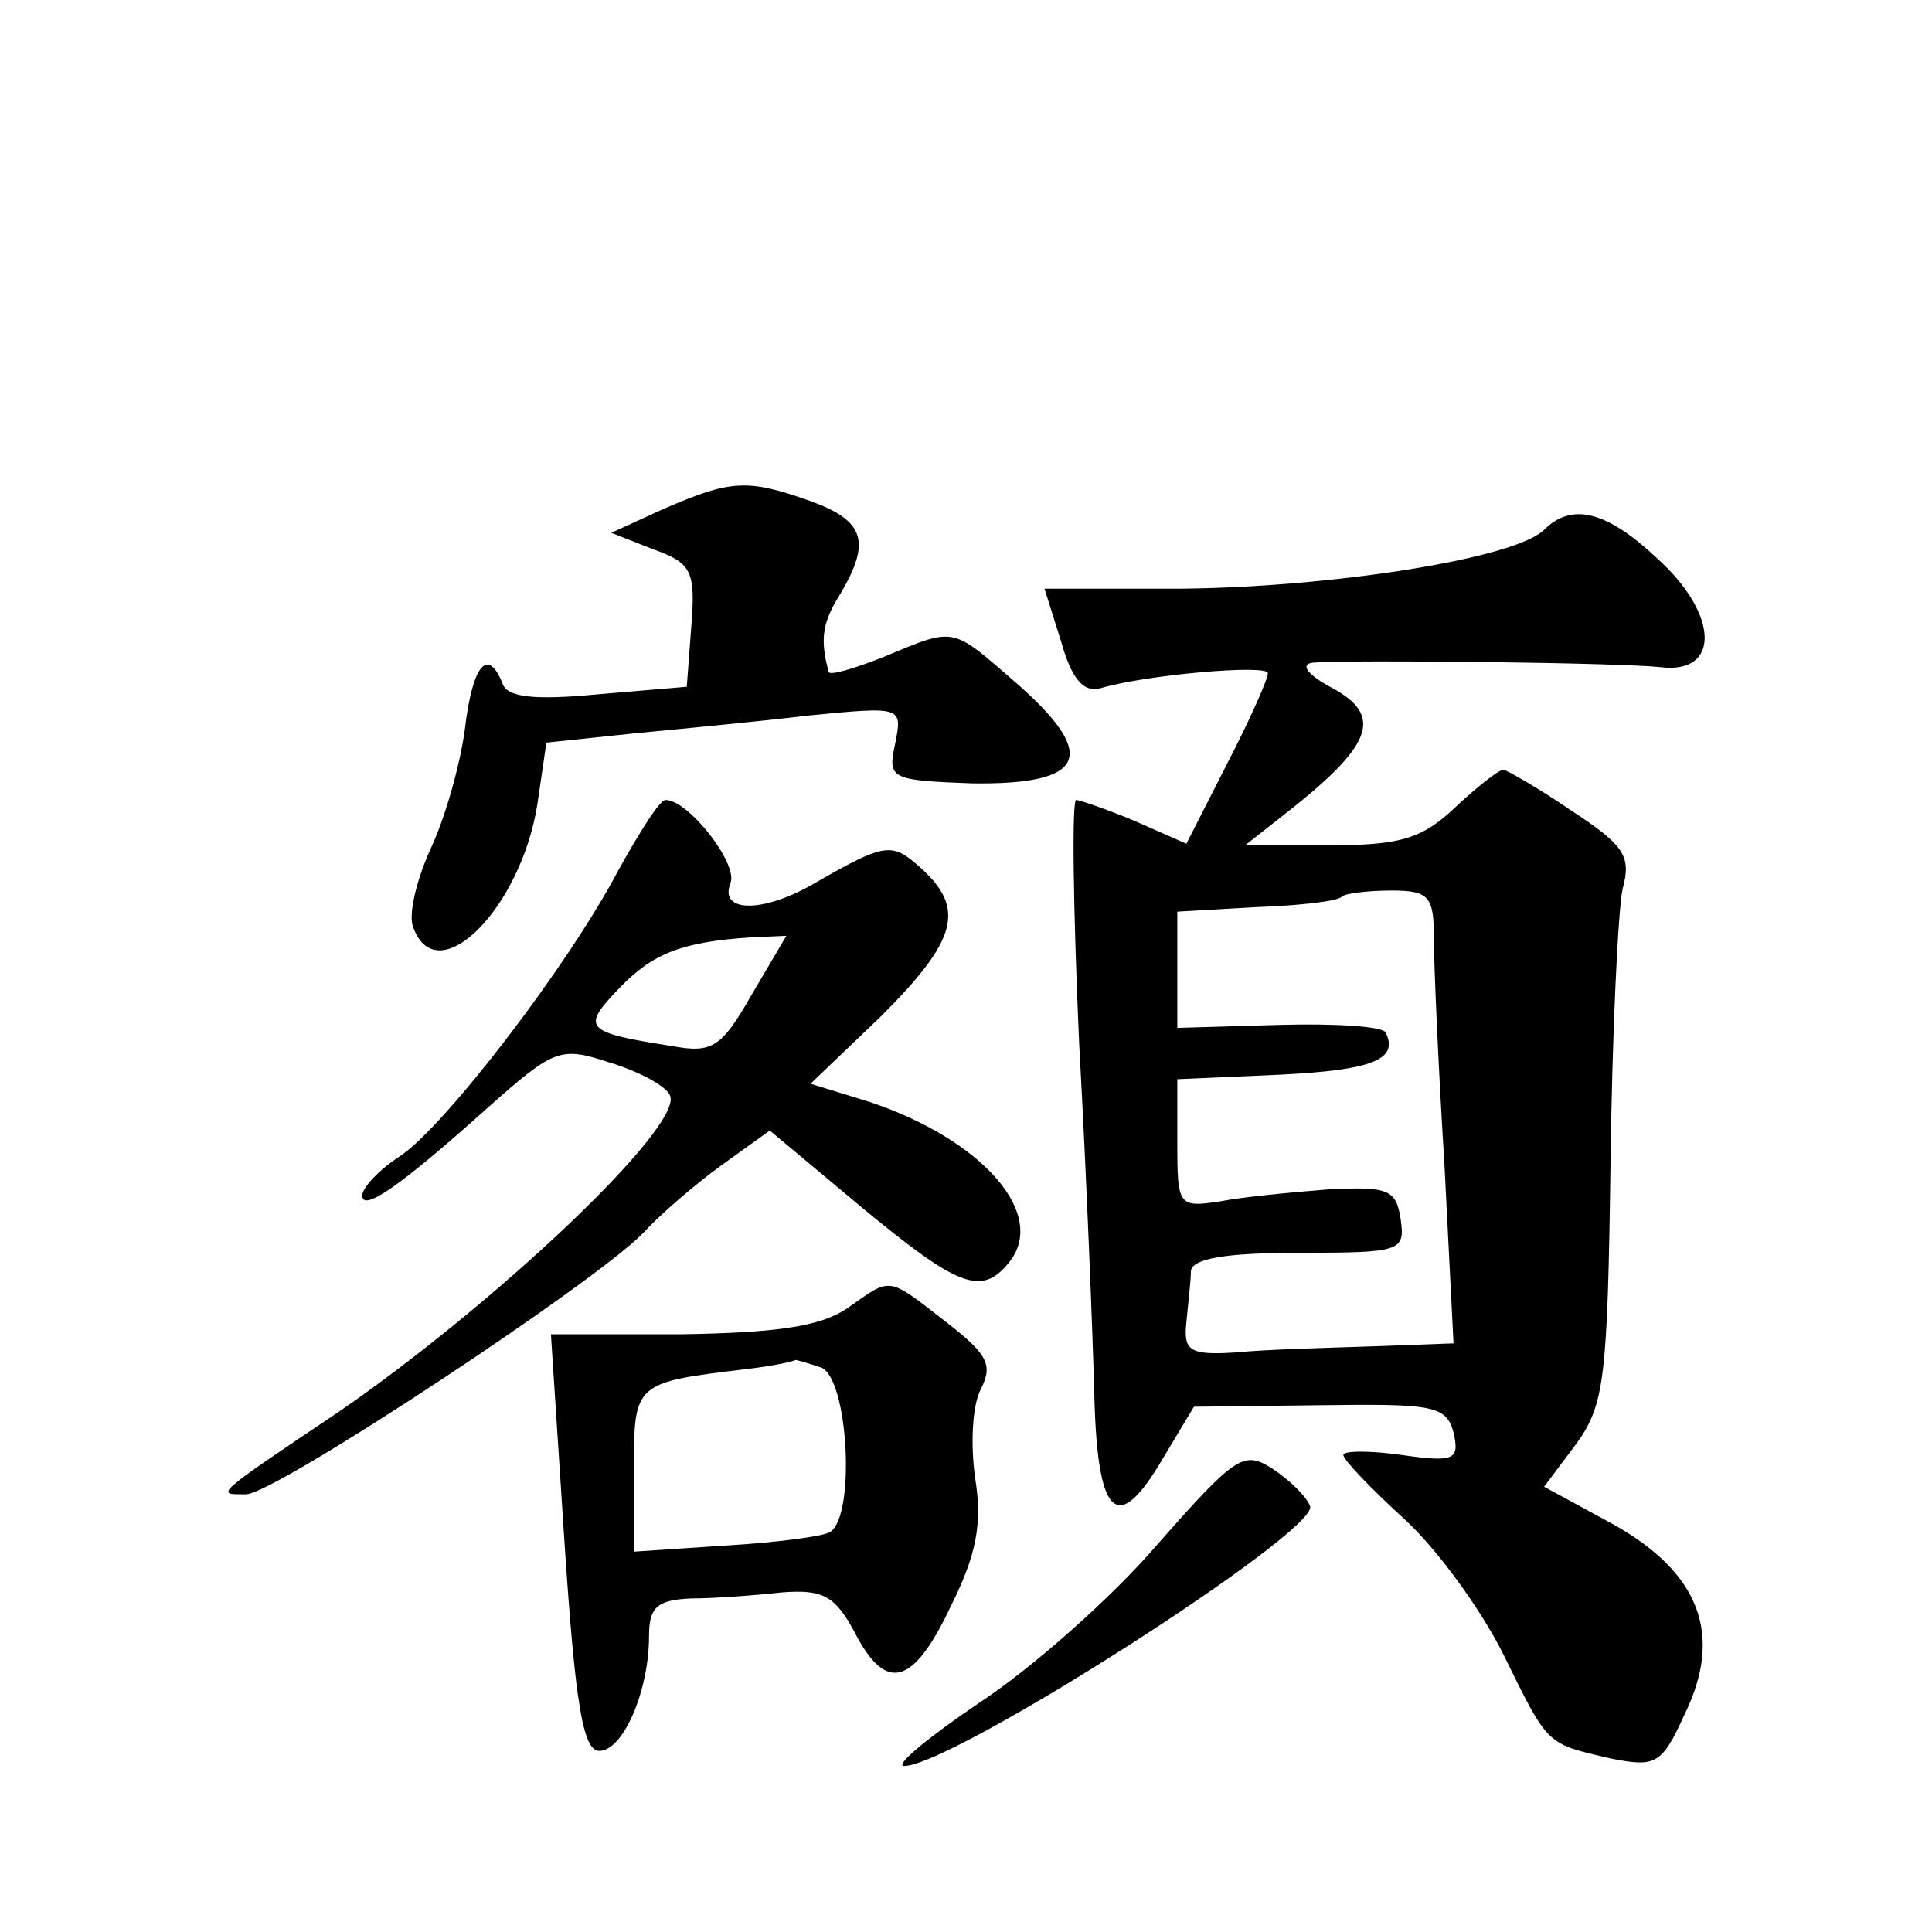<?xml version="1.0" standalone="no"?>
<!DOCTYPE svg PUBLIC "-//W3C//DTD SVG 20010904//EN"
 "http://www.w3.org/TR/2001/REC-SVG-20010904/DTD/svg10.dtd">
<svg version="1.0" xmlns="http://www.w3.org/2000/svg"
 width="128pt" height="128pt" viewBox="0 0 128 128"
 preserveAspectRatio="xMidYMid meet">
<g transform="translate(0,128) scale(0.1,-0.1)"
fill="#0" stroke="none">
<path d="M440 943 l-35 -16 28 -11 c25 -9 28 -14 25 -51 l-3 -40 -59 -5 c-42 -4
-60 -2 -63 7 -10 25 -20 12 -25 -30 -3 -23 -13 -59 -23 -80 -9 -20 -15 -44 -11
-52 16 -42 71 13 82 82 l6 41 57 6 c31 3 84 8 117 12 62 6 62 6 57 -19 -5 -23 -3
-24 51 -26 75 -1 84 18 31 65 -45 39 -41 39 -89 19 -20 -8 -37 -13 -37 -10 -6 22
-4 33 8 52 20 34 16 48 -20 61 -42 15 -53 14 -97 -5z M1023 929 c-19 -19 -140 -38
-240 -39 l-91 0 11 -35 c7 -25 15 -34 26 -31 30 9 111 16 111 10 0 -4 -12 -31 -27
-60 l-27 -53 -34 15 c-19 8 -37 14 -39 14 -3 0 -2 -73 2 -162 5 -90 9 -194 10 -232
2 -81 15 -94 45 -43 l21 35 83 1 c75 1 84 0 89 -18 4 -18 1 -20 -34 -15 -21 3 -39
3 -39 0 0 -3 18 -22 40 -42 22 -20 51 -60 66 -90 30 -61 28 -59 71 -69 30 -6 34
-4 49 29 26 53 10 94 -47 126 l-46 25 21 28 c19 26 21 43 23 185 1 86 5 169 8 183
6 22 1 29 -34 52 -22 15 -43 27 -45 27 -3 0 -17 -11 -32 -25 -22 -21 -37 -25 -83
-25 l-56 0 33 26 c51 41 58 60 25 78 -17 9 -22 16 -13 17 25 2 203 0 230 -3 40
-5 39 35 -2 72 -34 32 -57 37 -75 19z m-73 -271 c0 -18 3 -86 7 -150 l6 -118 -54
-2 c-30 -1 -70 -2 -90 -4 -31 -2 -35 1 -33 20 1 11 3 27 3 34 1 8 22 12 72 12 67
0 70 1 67 22 -3 20 -8 22 -48 20 -25 -2 -57 -5 -72 -8 -27 -4 -28 -3 -28 38 l0
43 68 3 c61 3 79 10 70 28 -2 4 -33 6 -70 5 l-68 -2 0 39 0 38 52 3 c29 1 55 4
57 7 2 2 17 4 33 4 25 0 28 -4 28 -32z M410 704 c-33 -63 -115 -170 -145 -190 -14
-9 -25 -21 -25 -26 0 -11 24 5 83 58 44 39 48 41 81 30 20 -6 38 -16 40 -22 8 -21
-116 -138 -219 -209 -85 -57 -82 -55 -62 -55 19 0 231 140 263 173 11 12 34 32
52 45 l32 23 61 -51 c63 -52 79 -59 97 -37 27 32 -17 82 -92 107 l-39 12 47 45
c50 50 56 71 26 98 -19 17 -23 17 -70 -10 -34 -20 -64 -20 -56 0 5 13 -28 55 -43
55 -4 0 -17 -21 -31 -46z m88 -83 c-20 -35 -26 -39 -53 -34 -58 9 -60 12 -35 38
22 23 41 31 88 34 l23 1 -23 -39z M561 413 c-18 -12 -47 -16 -110 -17 l-86 0 9
-138 c7 -105 12 -138 23 -138 16 0 33 40 33 76 0 19 5 24 28 25 15 0 42 2 60 4
27 2 35 -2 48 -26 21 -41 39 -36 64 17 17 34 21 55 16 85 -3 22 -2 48 4 59 8 16
4 23 -23 44 -40 31 -36 30 -66 9z m-17 -39 c18 -7 23 -98 6 -109 -5 -3 -36 -7 -70
-9 l-60 -4 0 54 c0 58 0 58 75 67 17 2 31 5 32 6 1 0 8 -2 17 -5z M767 257 c-30
-35 -83 -82 -118 -105 -34 -23 -57 -42 -50 -42 32 0 274 155 269 172 -2 6 -13 17
-25 25 -19 12 -24 9 -76 -50z"/>
</g>
</svg>

